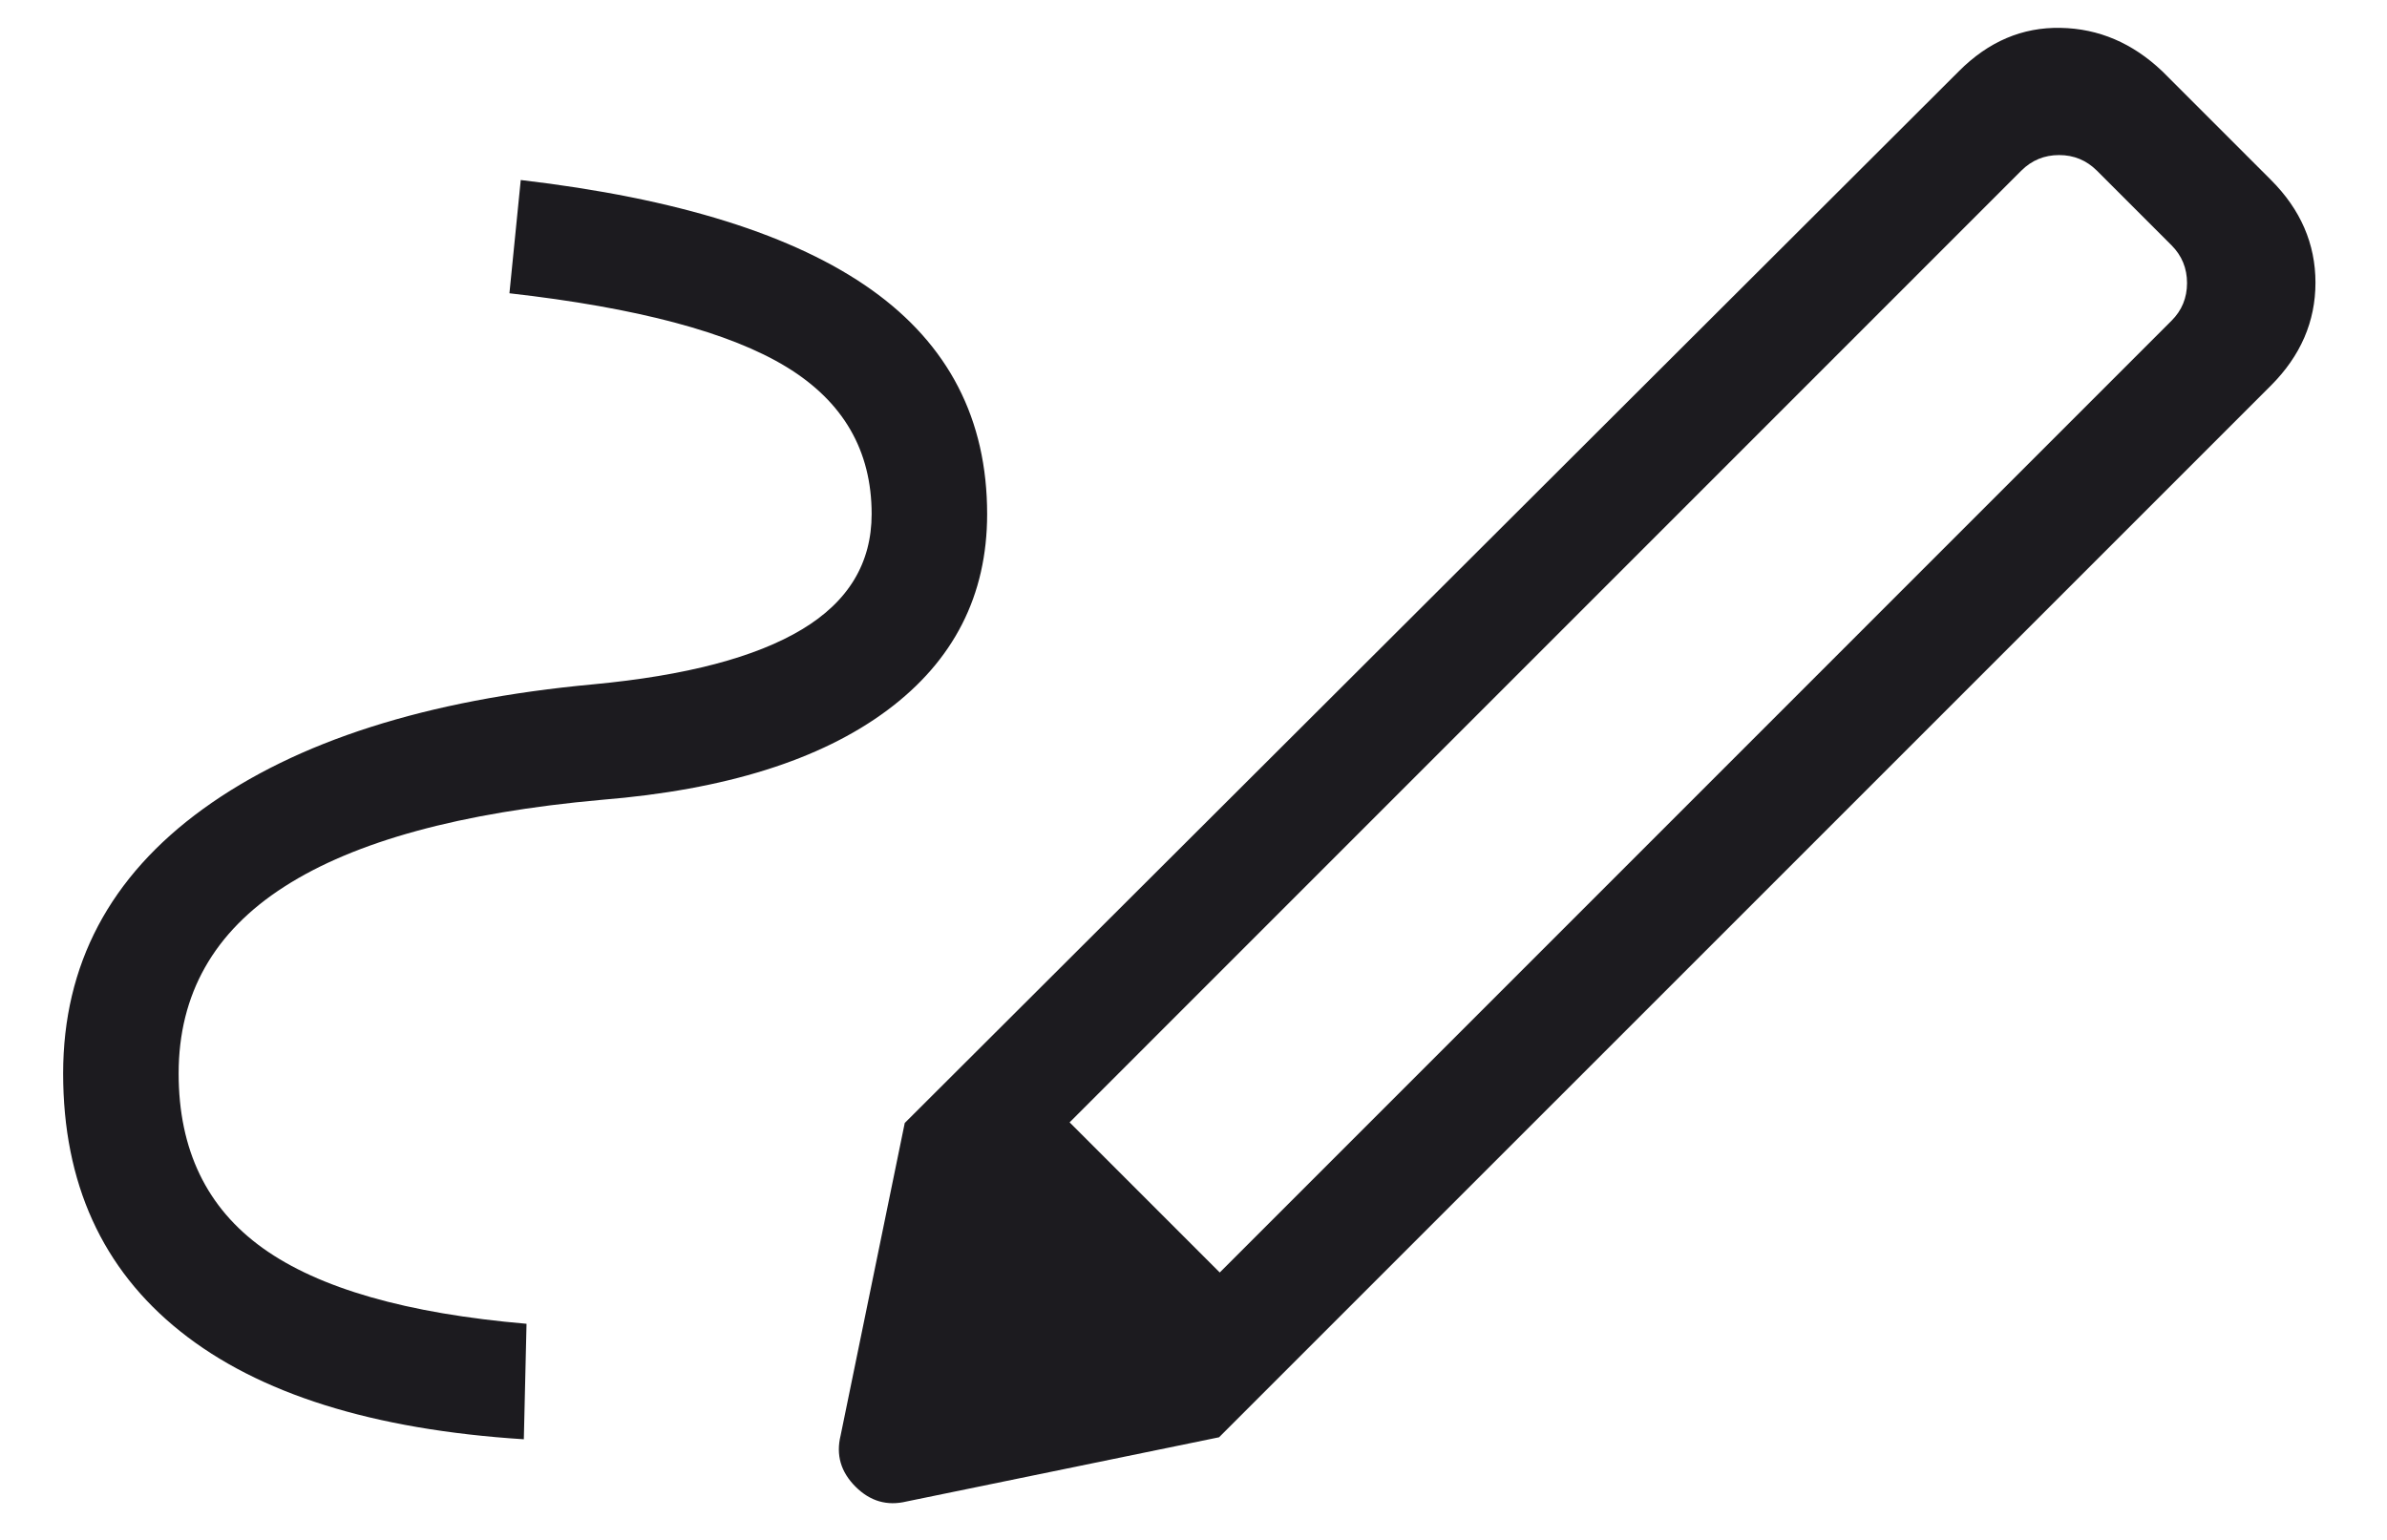<svg xmlns="http://www.w3.org/2000/svg" fill="none" viewBox="0 0 31 20" height="20" width="31">
<path fill="#1C1B1F" d="M15.841 16.527L28.201 4.166C28.336 4.032 28.403 3.868 28.403 3.676C28.403 3.484 28.336 3.32 28.201 3.185L27.232 2.216C27.097 2.082 26.934 2.014 26.742 2.014C26.549 2.014 26.386 2.082 26.251 2.216L13.891 14.577L15.841 16.527ZM6.803 18.693C4.842 18.568 3.354 18.101 2.341 17.291C1.327 16.482 0.82 15.365 0.82 13.942C0.82 12.529 1.427 11.383 2.639 10.505C3.852 9.627 5.54 9.088 7.703 8.888C8.909 8.775 9.813 8.537 10.416 8.174C11.019 7.812 11.32 7.312 11.32 6.676C11.32 5.853 10.952 5.216 10.214 4.766C9.477 4.316 8.277 3.997 6.616 3.809L6.763 2.338C8.799 2.576 10.318 3.052 11.319 3.764C12.32 4.477 12.82 5.447 12.82 6.676C12.82 7.732 12.387 8.582 11.521 9.226C10.655 9.87 9.419 10.258 7.813 10.388C5.982 10.552 4.609 10.927 3.694 11.515C2.778 12.102 2.32 12.912 2.32 13.942C2.32 14.933 2.685 15.689 3.414 16.211C4.143 16.733 5.284 17.06 6.838 17.193L6.803 18.693ZM15.832 18.667L11.75 14.585L25.441 0.924C25.825 0.539 26.265 0.352 26.761 0.362C27.256 0.371 27.695 0.559 28.08 0.924L29.494 2.338C29.878 2.722 30.071 3.167 30.071 3.671C30.071 4.176 29.878 4.621 29.494 5.006L15.832 18.667ZM11.773 19.501C11.521 19.562 11.3 19.498 11.11 19.308C10.919 19.117 10.855 18.896 10.917 18.644L11.75 14.585L15.832 18.667L11.773 19.501Z"></path>
</svg>
